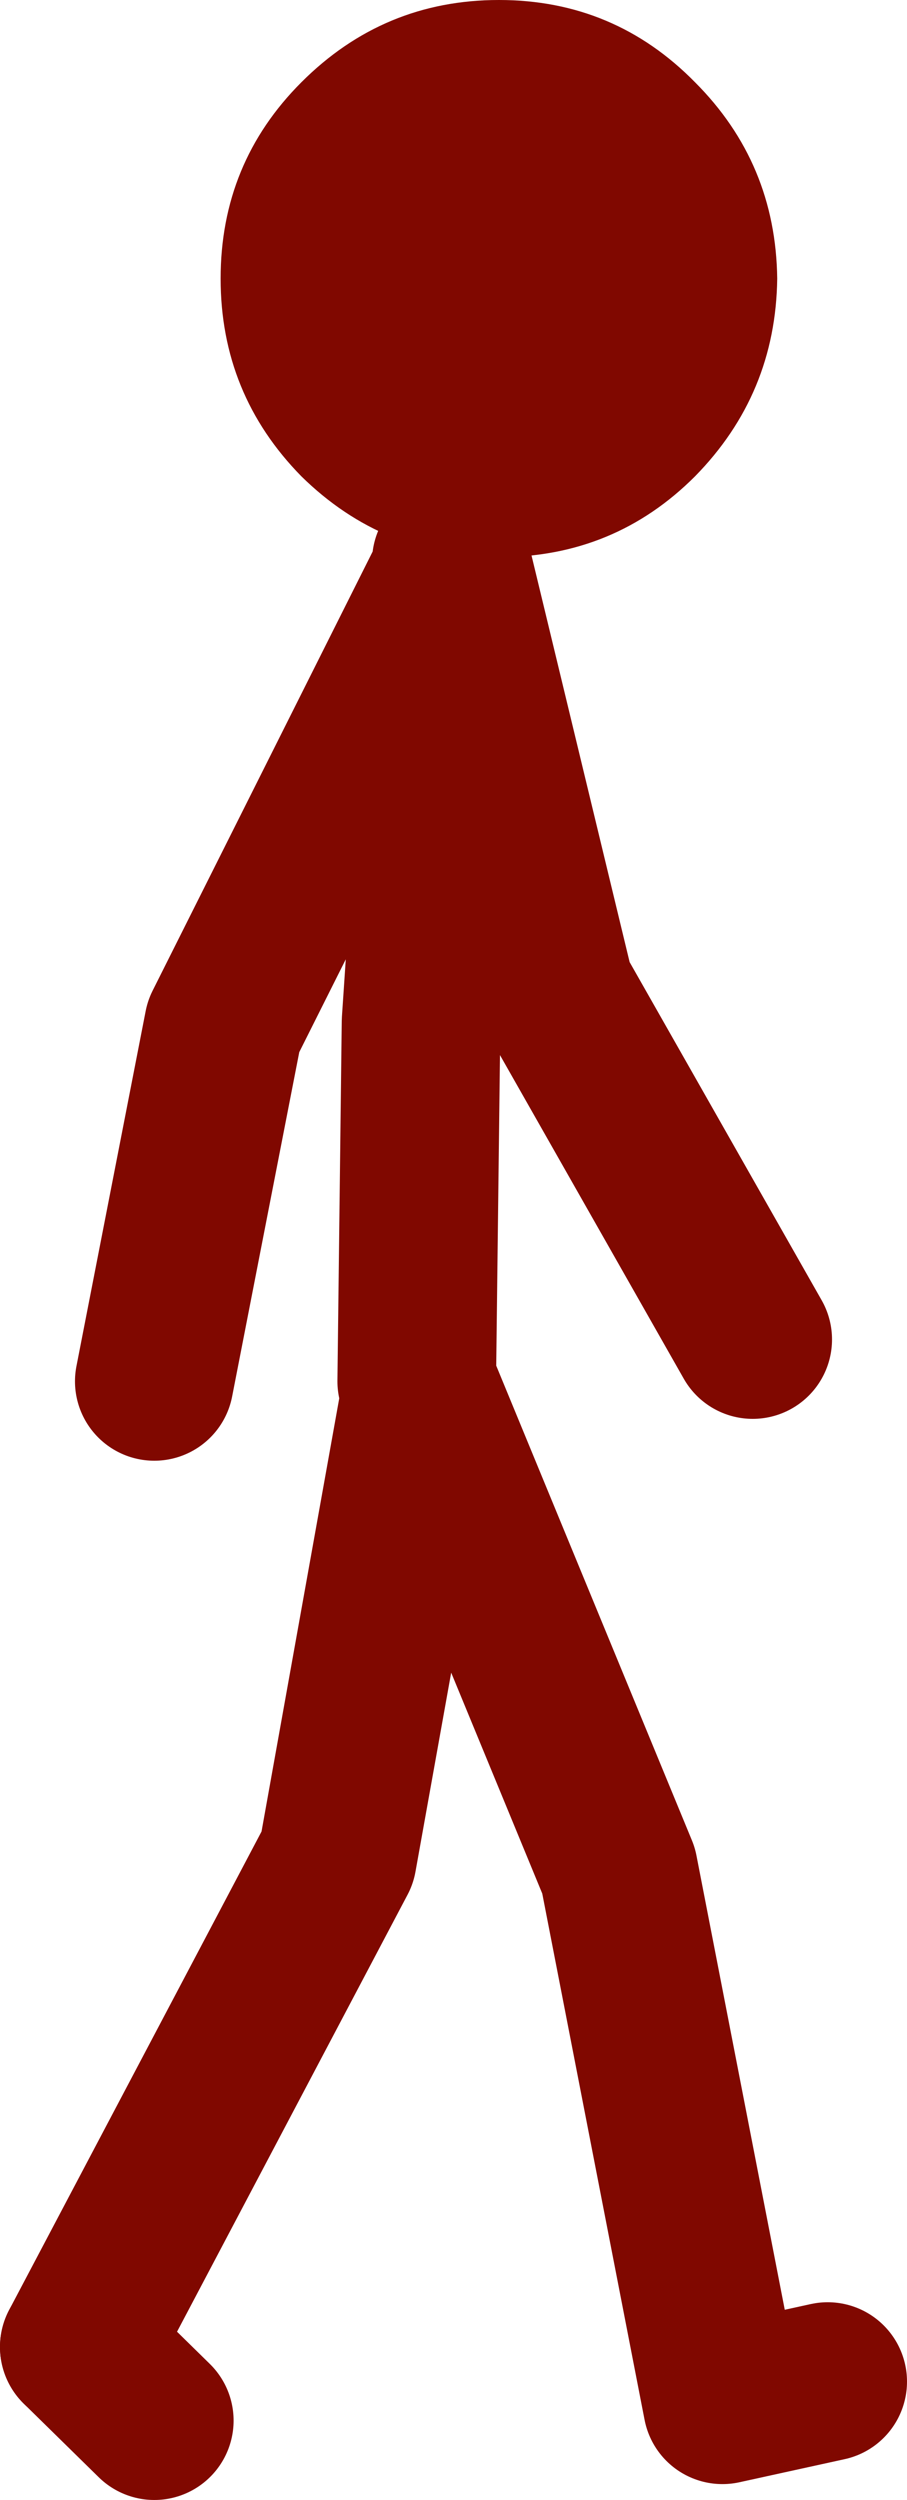 <?xml version="1.0" encoding="UTF-8" standalone="no"?>
<svg xmlns:xlink="http://www.w3.org/1999/xlink" height="86.6px" width="31.45px" xmlns="http://www.w3.org/2000/svg">
  <g transform="matrix(1.0, 0.0, 0.0, 1.0, 46.65, 59.2)">
    <path d="M-36.2 -56.35 Q-33.35 -59.2 -29.35 -59.2 -25.35 -59.2 -22.55 -56.35 -19.75 -53.55 -19.7 -49.55 -19.75 -45.55 -22.55 -42.7 -25.35 -39.9 -29.35 -39.9 -33.35 -39.9 -36.2 -42.7 -39.0 -45.55 -39.0 -49.55 -39.0 -53.55 -36.2 -56.35" fill="#800800" fill-rule="evenodd" stroke="none"/>
    <path d="M-41.3 -11.35 L-38.9 -23.65 -31.0 -39.4 -31.0 -39.75 -30.95 -39.55 -27.4 -24.85 -20.55 -12.8 M-30.95 -39.55 L-31.0 -39.4 -32.05 -23.8 -32.2 -11.35 -32.05 -11.0 -25.2 5.6 -21.6 24.1 -17.95 23.3 M-32.05 -11.0 L-34.95 5.15 -43.9 22.1" fill="none" stroke="#800800" stroke-linecap="round" stroke-linejoin="round" stroke-width="5.5"/>
    <path d="M-43.9 22.1 L-41.3 24.65" fill="none" stroke="#800800" stroke-linecap="round" stroke-linejoin="round" stroke-width="5.5"/>
  </g>
</svg>
